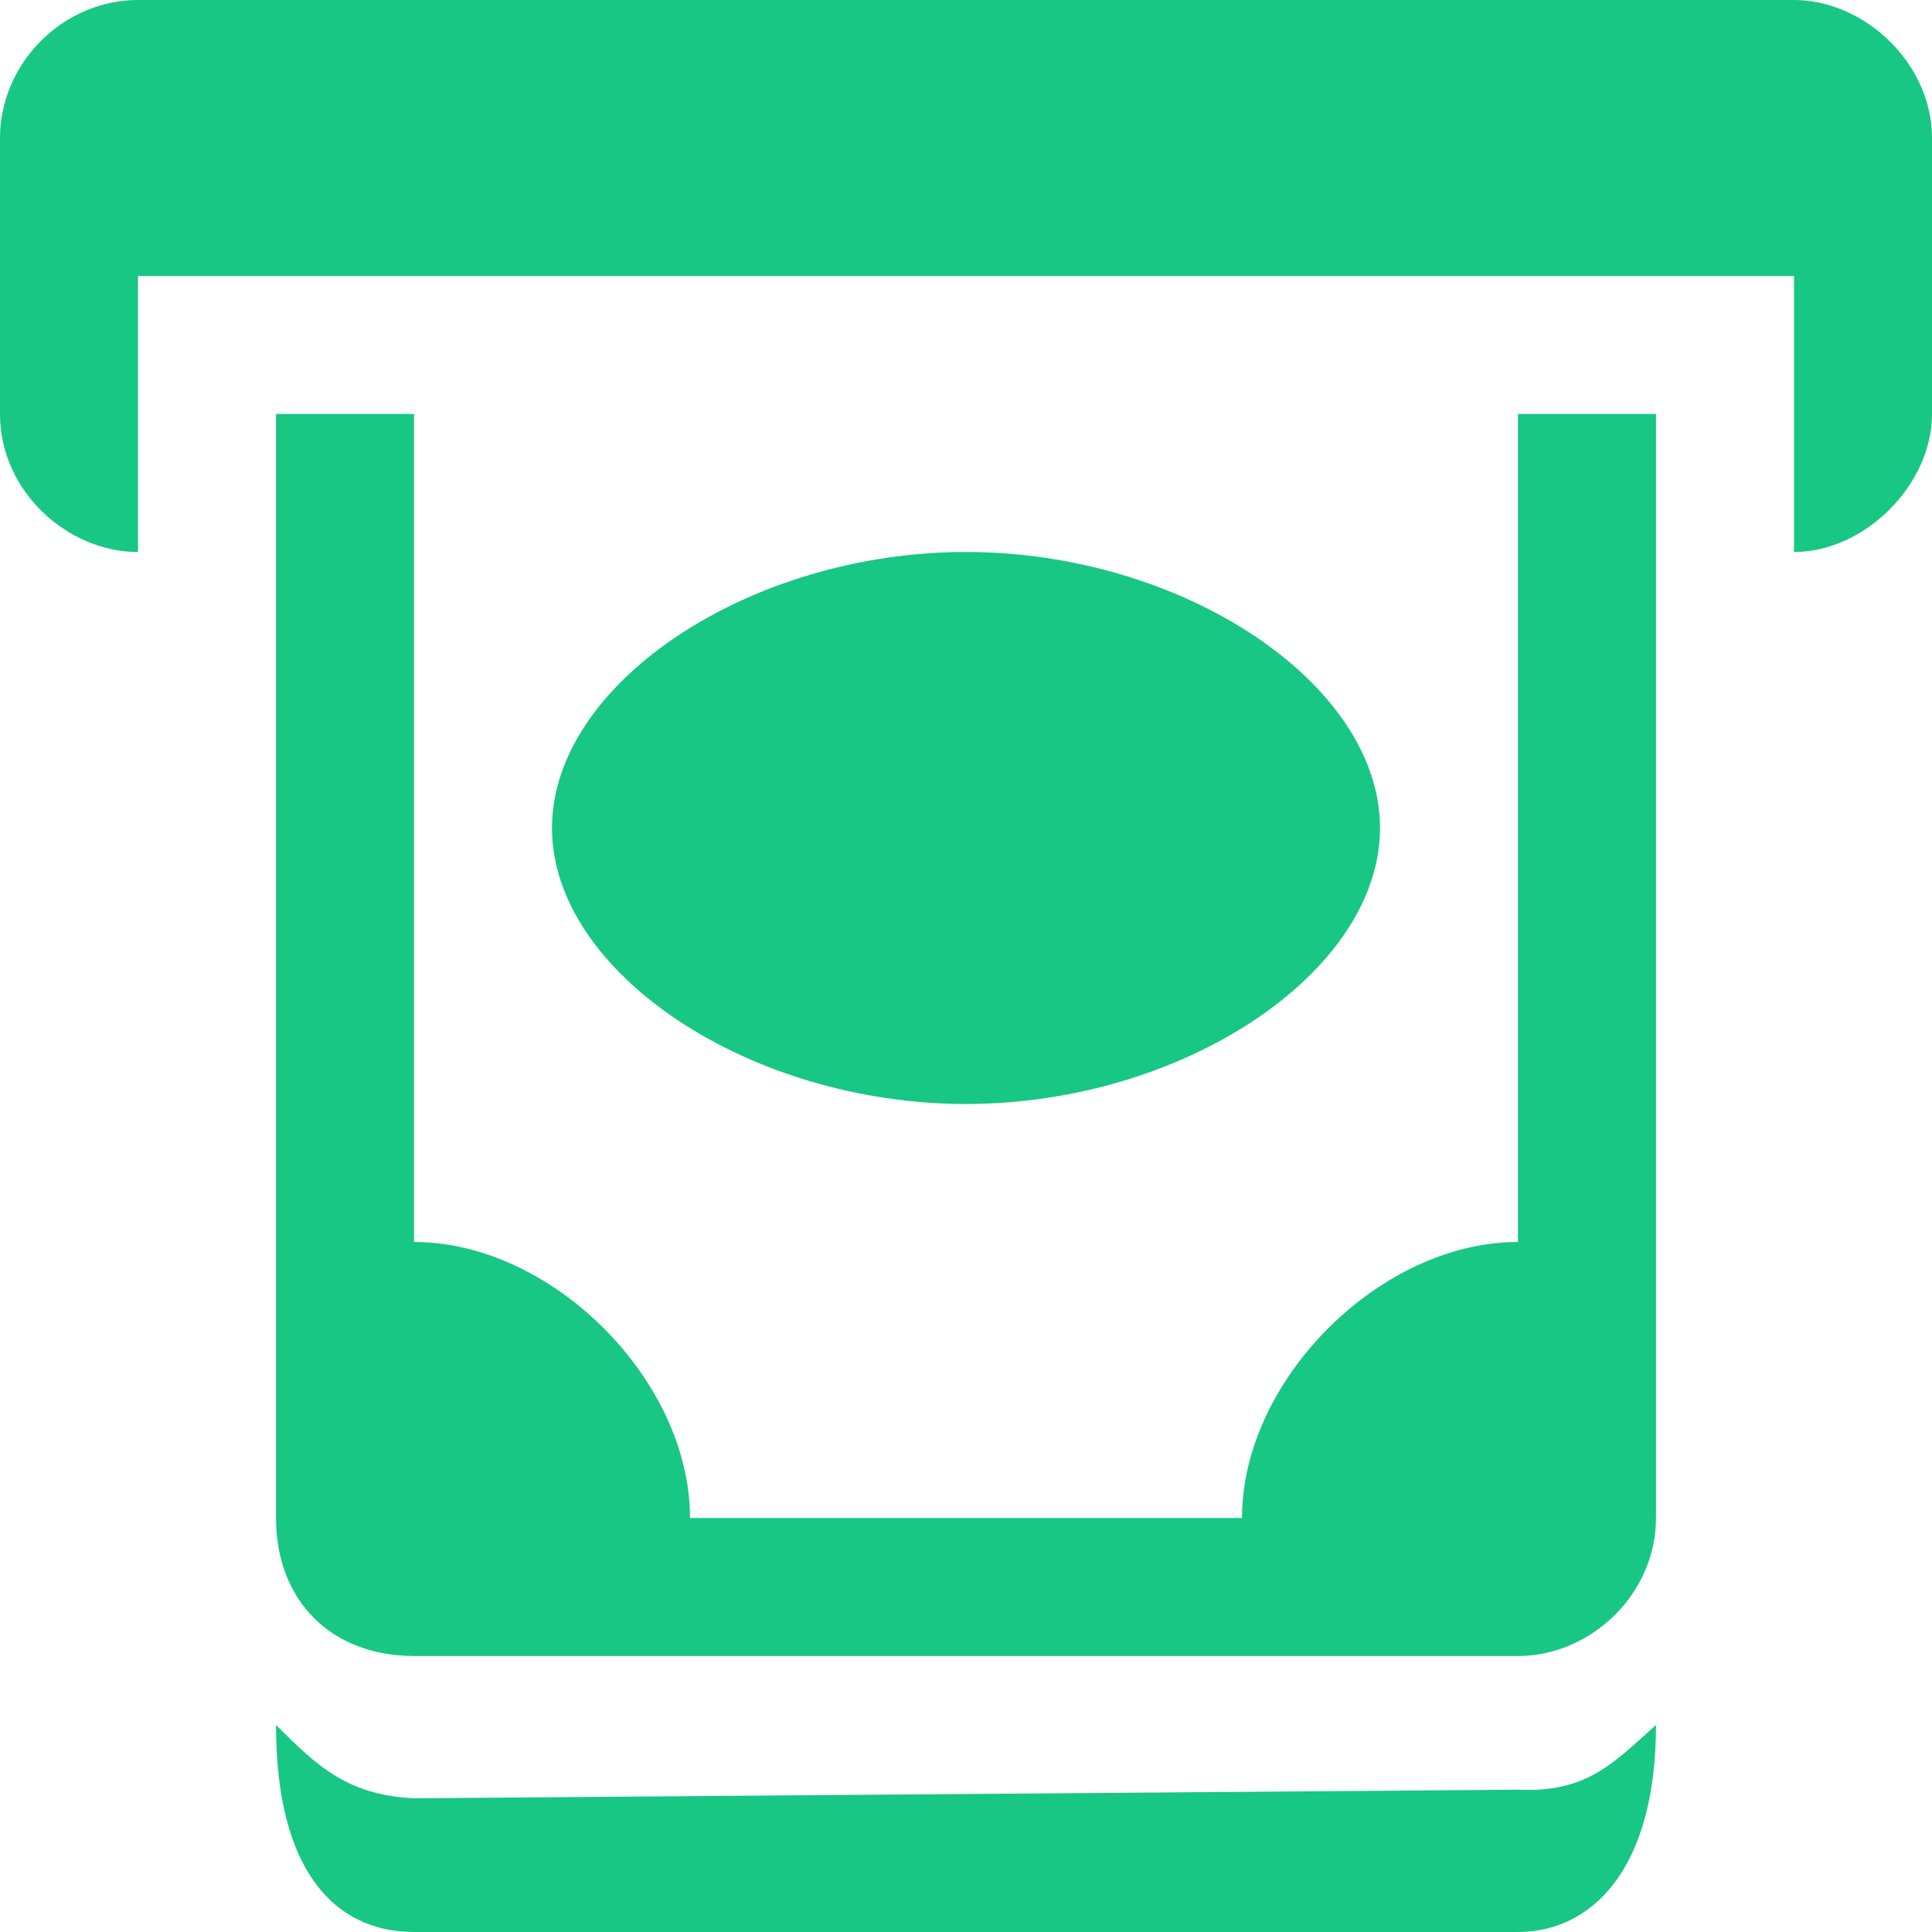 <svg width="86" height="86" viewBox="0 0 86 86" fill="none" xmlns="http://www.w3.org/2000/svg">
<g clip-path="url(#clip0_422_198)">
<path d="M6.143 -0C2.811 -0 0 2.811 0 6.142V18.428C0 21.864 3.002 24.571 6.143 24.571V12.285H79.857V24.571C82.999 24.571 86 21.587 86 18.428V6.142C86 2.811 82.981 -0 79.857 -0H6.143ZM12.286 18.428V67.571C12.286 71.252 14.748 73.714 18.429 73.714H67.571C70.811 73.714 73.714 70.957 73.714 67.571V18.428H67.571V55.285C61.429 55.285 55.286 61.428 55.286 67.571H30.714C30.714 61.428 24.571 55.285 18.429 55.285V18.428H12.286ZM43 24.571C33.351 24.571 24.571 30.424 24.571 36.857C24.571 43.289 33.351 49.142 43 49.142C52.649 49.142 61.429 43.289 61.429 36.857C61.429 30.424 52.649 24.571 43 24.571ZM12.286 76.785C12.286 83.264 14.895 85.999 18.429 85.999H67.571C70.811 85.999 73.714 83.264 73.714 76.785C71.84 78.451 70.663 79.812 67.571 79.665L18.429 80.049C15.484 79.901 14.16 78.659 12.286 76.785Z" fill="#17C783"/>
</g>
<defs>
<clipPath id="clip0_422_198">
<rect width="86" height="86" fill="white" transform="translate(0 -0)"/>
</clipPath>
</defs>
</svg>
